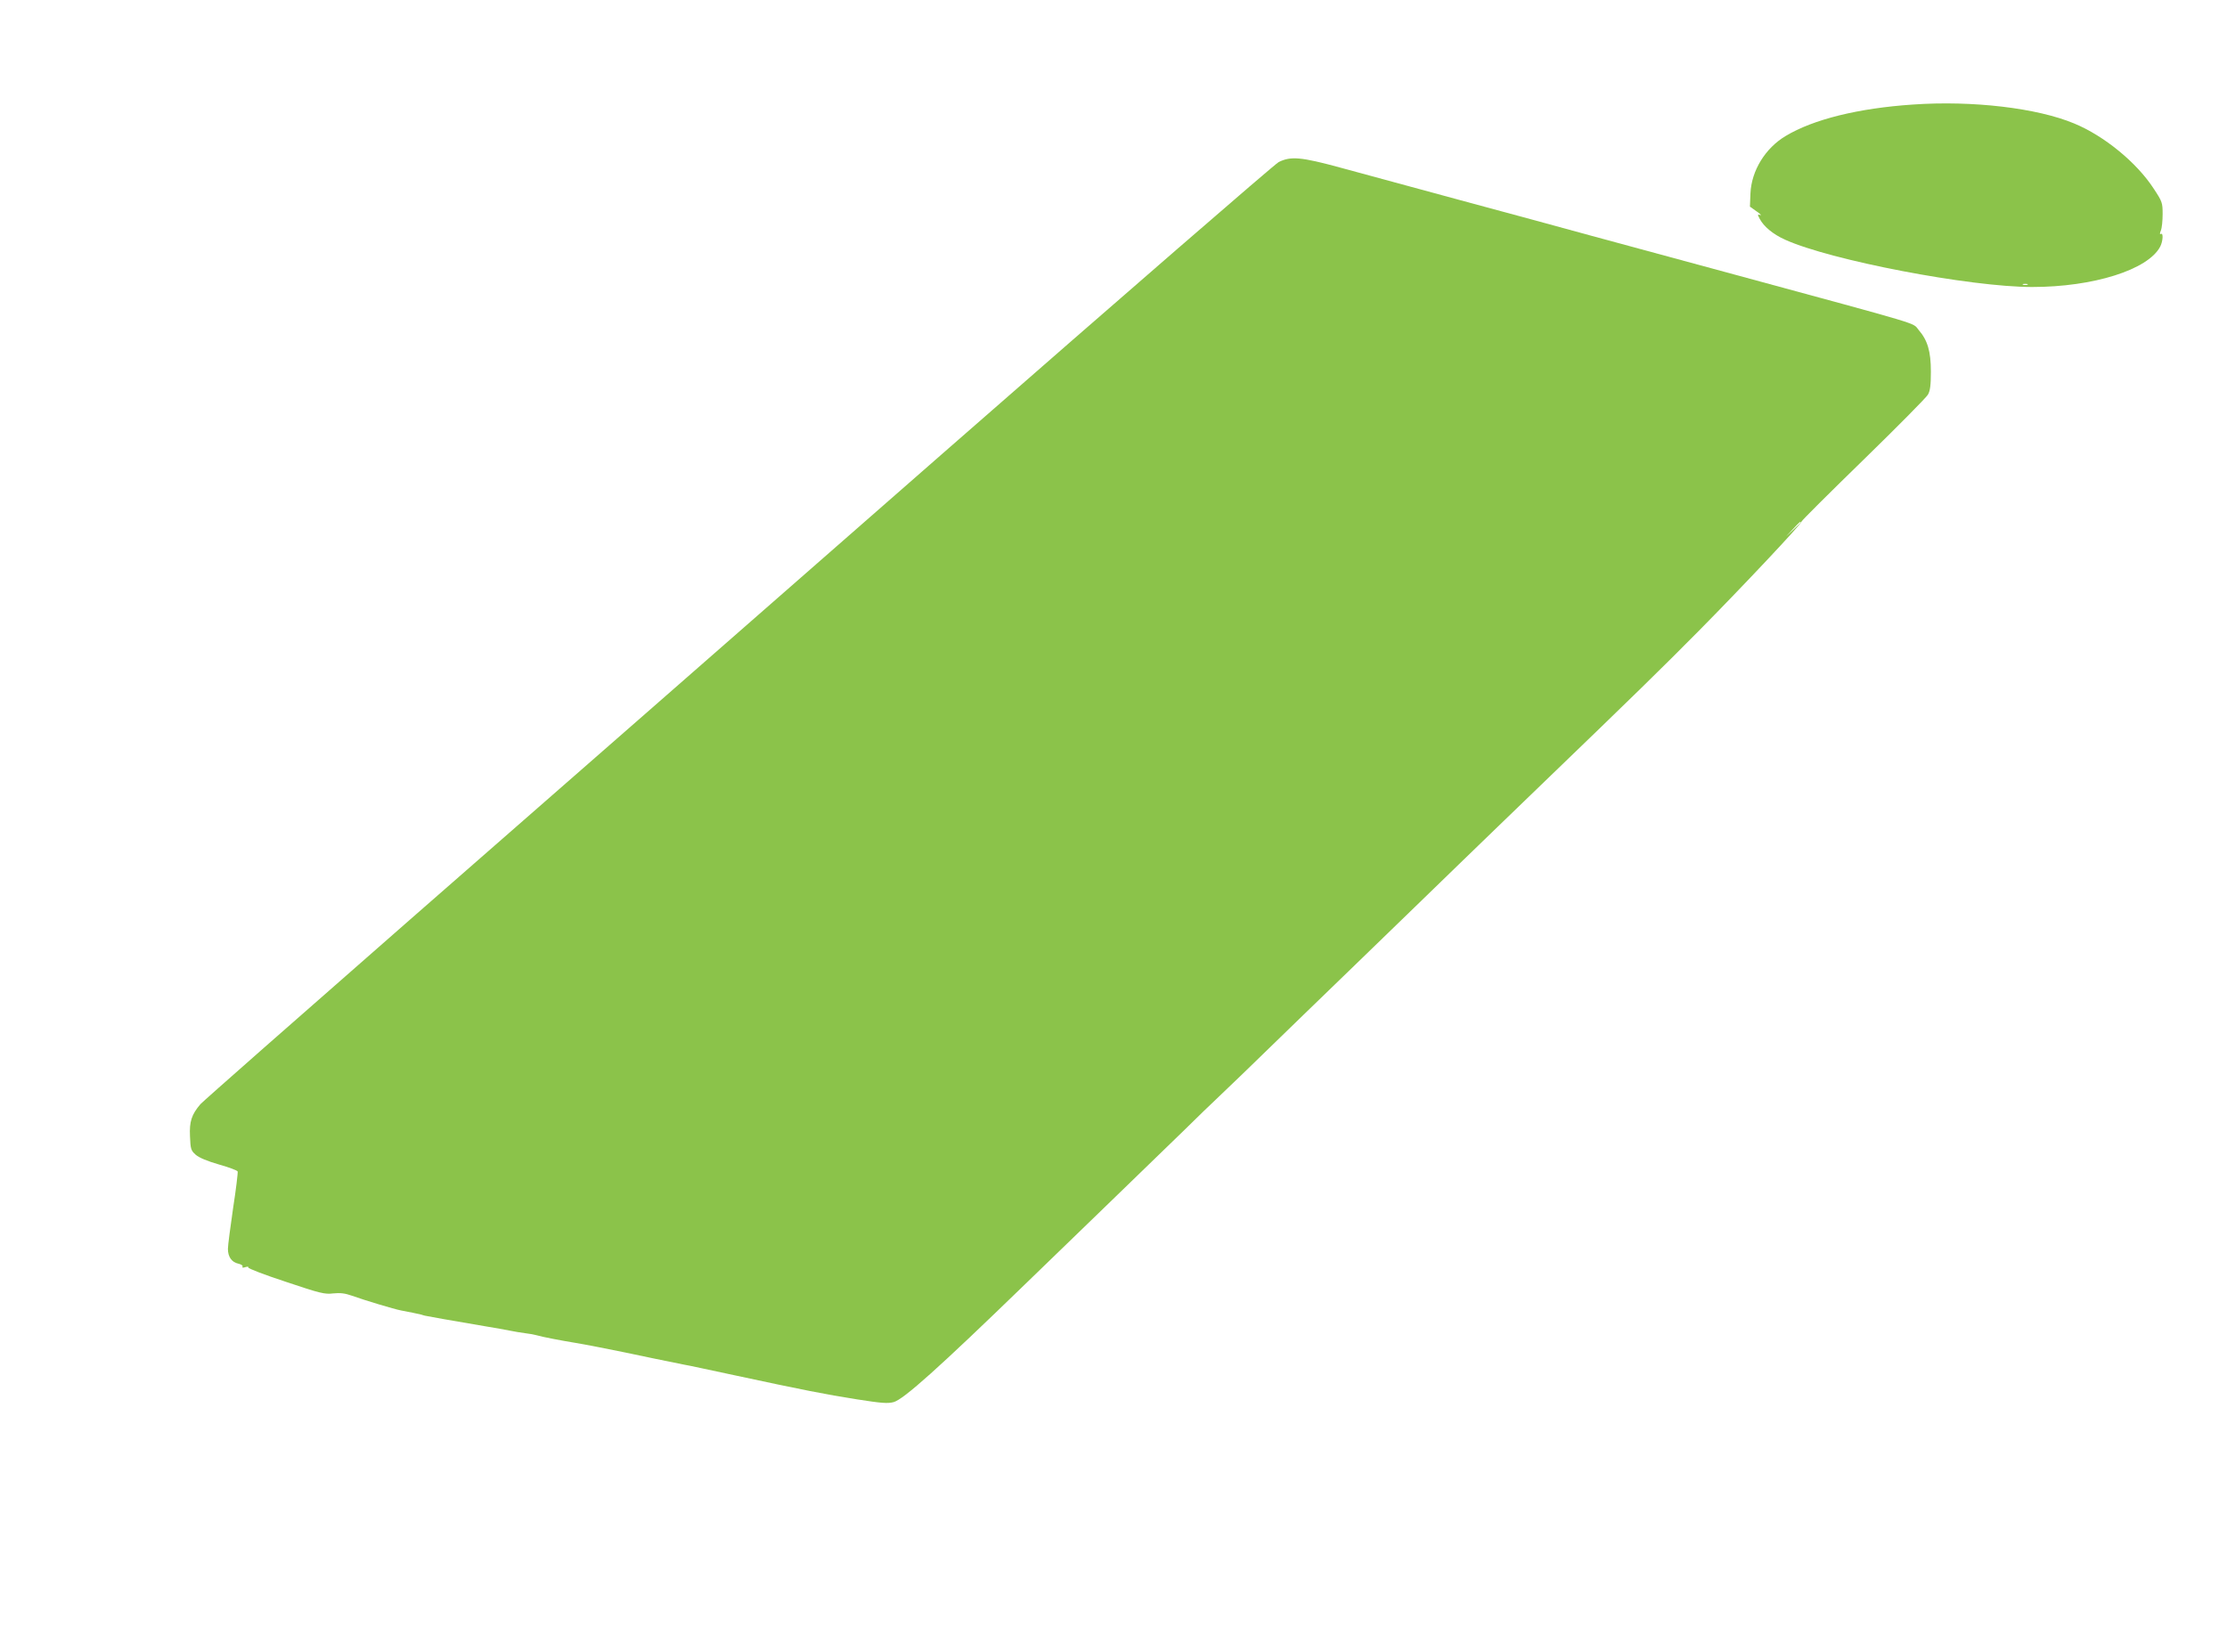 <?xml version="1.0" standalone="no"?>
<!DOCTYPE svg PUBLIC "-//W3C//DTD SVG 20010904//EN"
 "http://www.w3.org/TR/2001/REC-SVG-20010904/DTD/svg10.dtd">
<svg version="1.0" xmlns="http://www.w3.org/2000/svg"
 width="1280pt" height="950pt" viewBox="0 0 1280 950"
 preserveAspectRatio="xMidYMid meet">
<g transform="translate(0,950) scale(0.1,-0.1)"
fill="#8bc34a" stroke="none">
<path d="M10995 8899 c-313 -21 -573 -85 -732 -181 -117 -70 -196 -199 -202
-329 l-3 -77 38 -27 c22 -15 31 -25 21 -21 -16 5 -16 3 -3 -22 24 -45 77 -89
146 -120 260 -118 1062 -272 1420 -272 352 0 666 99 736 232 16 31 19 82 4 73
-7 -4 -7 3 0 20 6 15 10 57 10 94 0 65 -2 72 -51 146 -97 150 -285 304 -457
375 -213 89 -584 133 -927 109z m658 -1036 c-7 -2 -19 -2 -25 0 -7 3 -2 5 12
5 14 0 19 -2 13 -5z"/>
<path d="M7349 8568 c-24 -13 -890 -764 -1924 -1669 -1034 -906 -2413 -2113
-3065 -2683 -652 -571 -1195 -1049 -1208 -1064 -51 -60 -64 -100 -60 -184 3
-74 5 -82 33 -107 20 -17 65 -36 134 -56 57 -16 105 -34 107 -40 2 -5 -9 -100
-26 -209 -16 -110 -30 -216 -30 -236 0 -46 22 -77 60 -85 17 -4 27 -11 24 -17
-4 -6 2 -8 16 -3 13 4 20 3 17 -2 -3 -5 93 -42 215 -82 199 -67 225 -73 273
-67 41 4 67 1 107 -13 69 -25 245 -78 283 -85 34 -6 106 -21 117 -24 4 -2 13
-4 20 -6 12 -3 163 -30 353 -62 50 -8 110 -19 135 -24 25 -5 65 -12 90 -15 25
-3 53 -8 62 -11 33 -10 149 -32 223 -44 40 -6 219 -41 285 -55 39 -9 318 -66
344 -71 16 -2 144 -30 285 -60 400 -86 523 -110 706 -139 140 -22 177 -25 211
-16 57 15 262 199 754 676 91 88 300 291 465 450 165 160 369 358 454 440 84
83 159 155 165 160 7 6 82 78 167 160 225 219 495 480 649 629 242 235 462
447 620 601 85 83 286 276 445 430 549 529 691 668 909 888 247 250 591 615
591 629 0 5 160 164 355 354 195 190 362 359 371 375 13 22 17 56 17 132 0
118 -19 181 -71 241 -36 43 45 18 -1052 316 -308 83 -681 185 -830 225 -148
41 -488 133 -755 205 -267 72 -575 156 -685 186 -228 62 -286 67 -356 32z
m3001 -2071 c0 -2 -19 -21 -42 -42 l-43 -40 40 43 c36 39 45 47 45 39z"/>
</g>
</svg>
